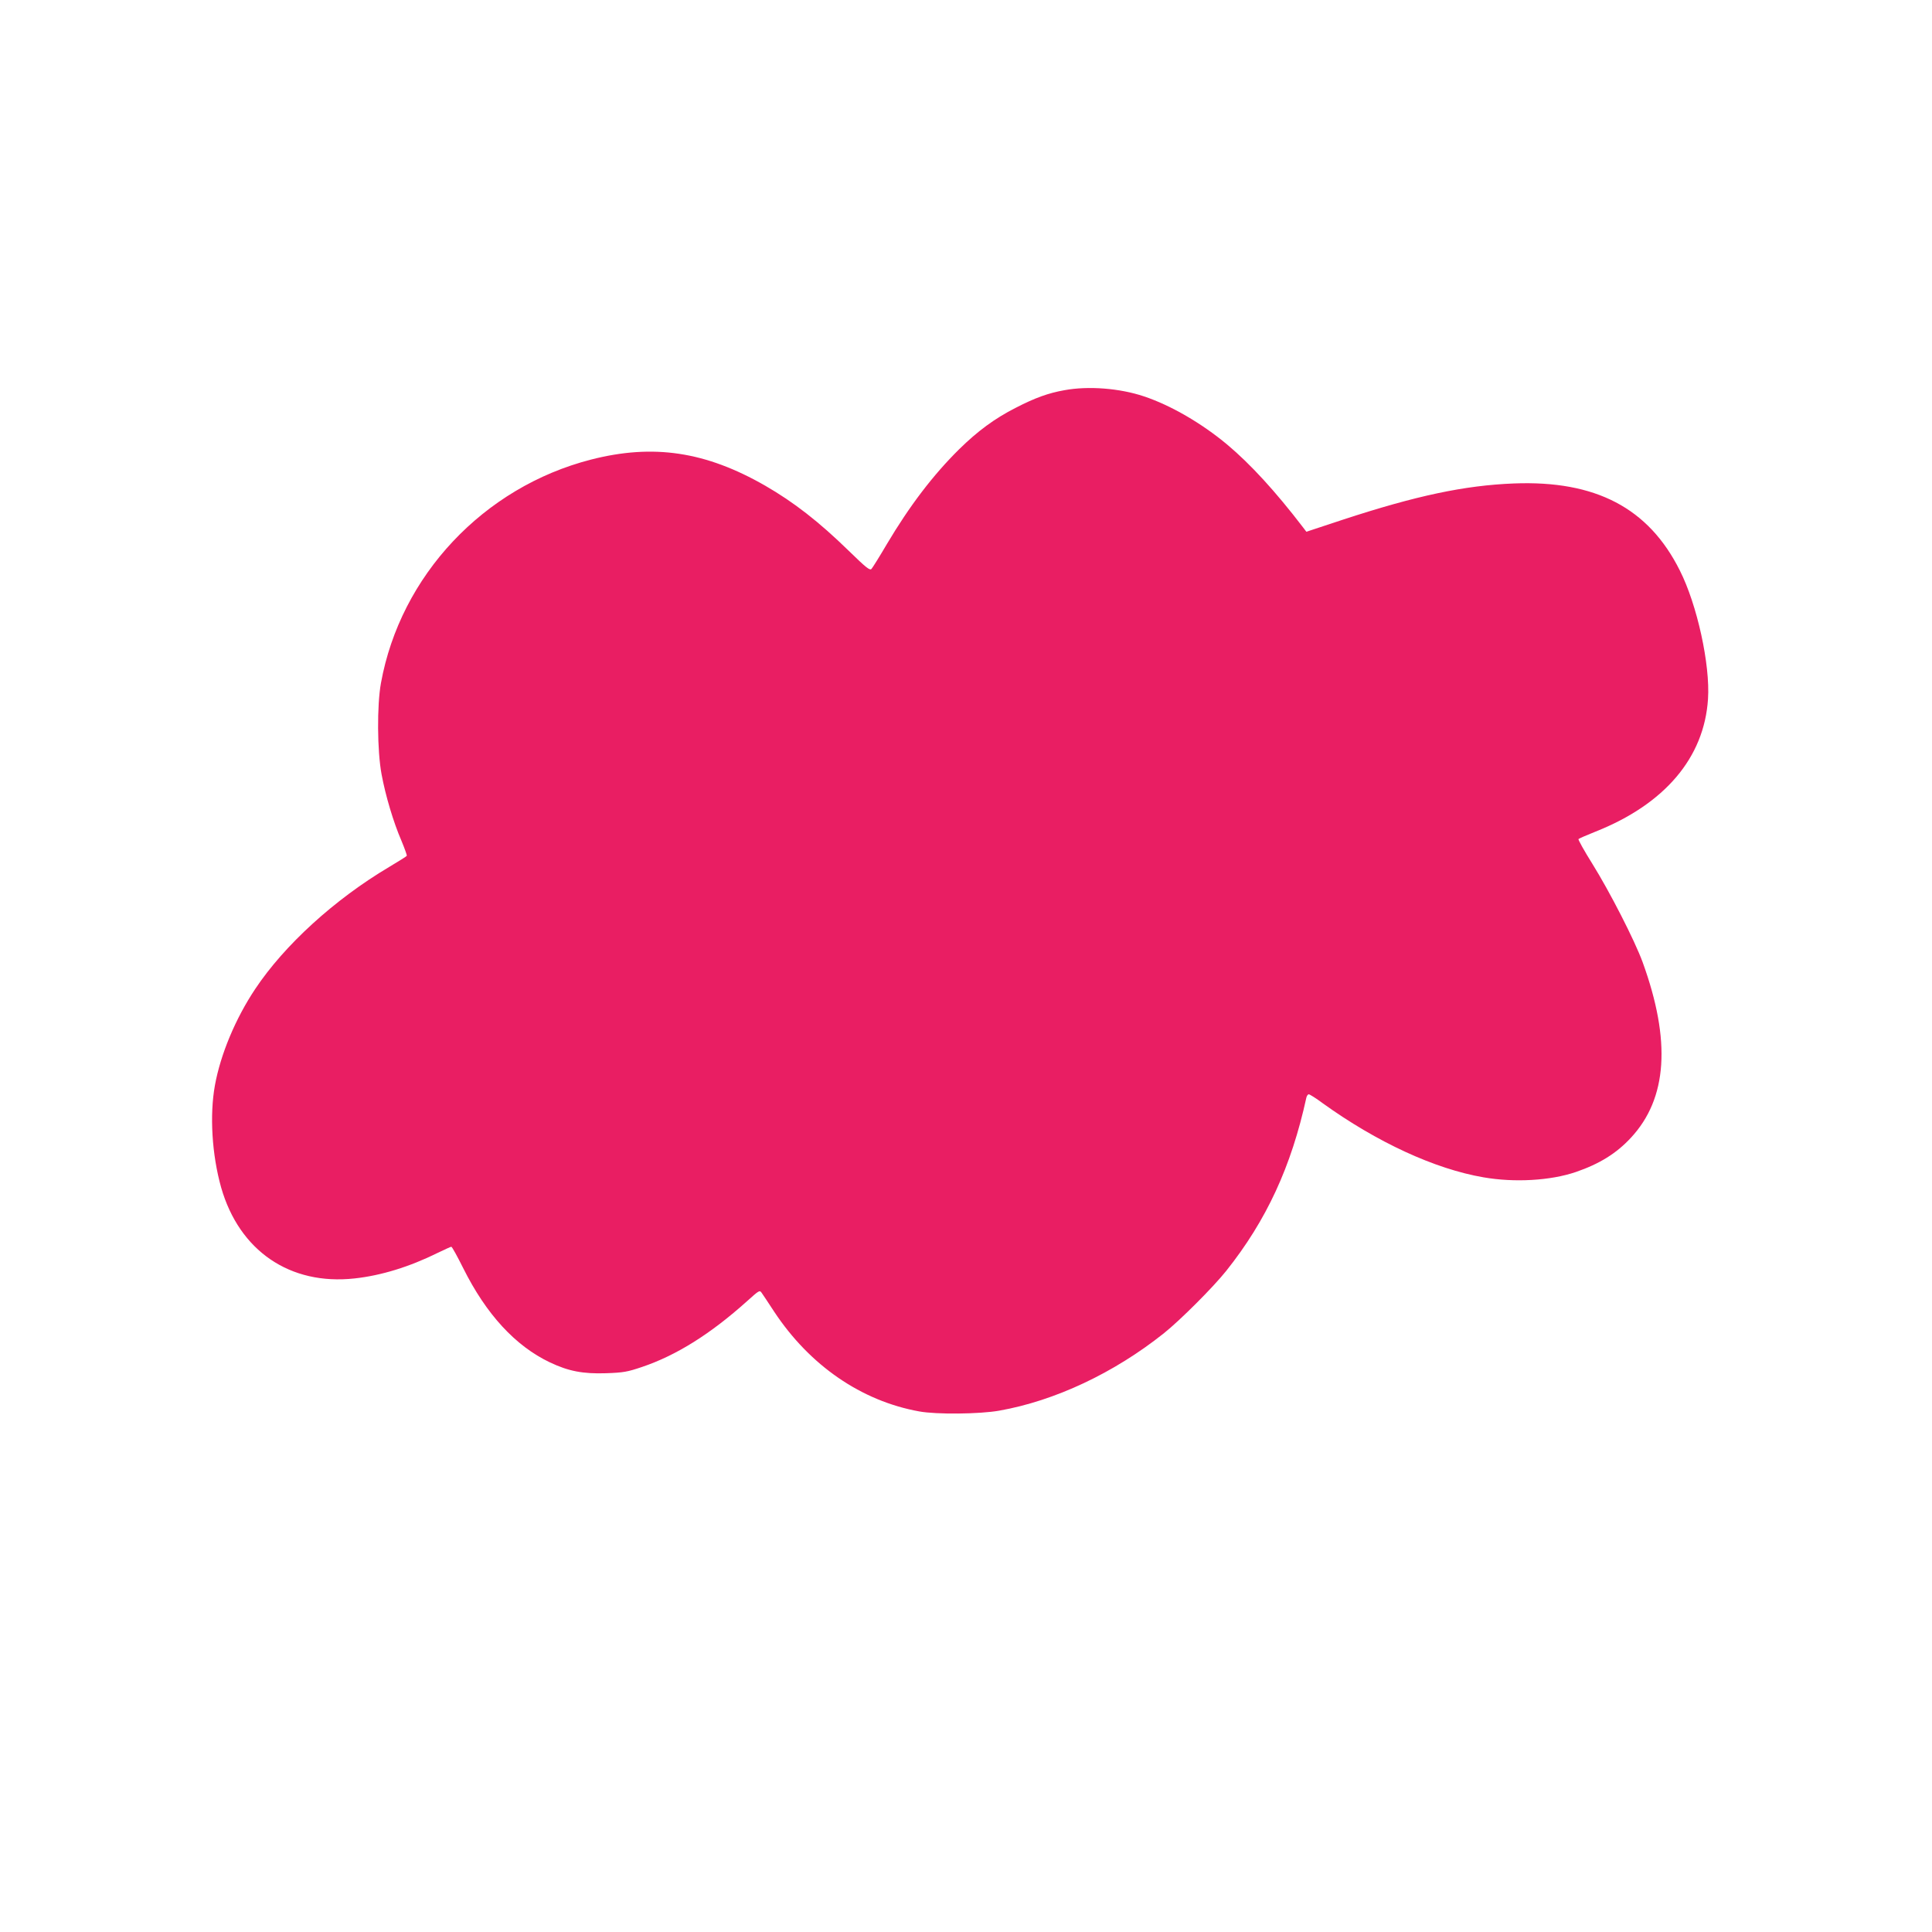 <?xml version="1.0" standalone="no"?>
<!DOCTYPE svg PUBLIC "-//W3C//DTD SVG 20010904//EN"
 "http://www.w3.org/TR/2001/REC-SVG-20010904/DTD/svg10.dtd">
<svg version="1.0" xmlns="http://www.w3.org/2000/svg"
 width="1280pt" height="1280pt" viewBox="0 0 1280 1280"
 preserveAspectRatio="xMidYMid meet">
<g transform="translate(0,1280) scale(0.1,-0.1)"
fill="#e91e63" stroke="none">
<path d="M7053 10215 c-108 -19 -196 -51 -324 -117 -138 -70 -252 -154 -374
-274 -173 -171 -328 -374 -480 -630 -48 -82 -94 -155 -101 -163 -11 -12 -34 6
-151 120 -198 193 -364 322 -553 431 -395 227 -742 279 -1155 173 -712 -183
-1262 -769 -1391 -1480 -27 -148 -25 -450 4 -605 26 -141 79 -319 132 -441 21
-51 37 -95 35 -99 -2 -4 -55 -37 -117 -74 -362 -215 -694 -518 -887 -808 -131
-196 -230 -434 -267 -638 -36 -198 -20 -460 41 -677 120 -420 456 -650 884
-603 176 19 364 77 550 169 46 22 87 41 91 41 5 0 40 -64 79 -142 152 -305
345 -515 574 -624 124 -59 220 -77 372 -72 116 4 142 9 237 41 229 77 455 219
697 436 80 72 84 75 97 56 8 -11 45 -67 83 -125 236 -357 578 -592 961 -661
114 -21 401 -18 530 5 369 65 761 250 1090 512 109 87 327 305 414 414 266
334 431 690 531 1148 3 12 10 22 16 22 6 0 48 -26 92 -59 360 -259 744 -436
1065 -491 207 -36 444 -22 612 35 157 54 269 123 366 228 241 260 266 641 77
1162 -53 145 -217 465 -332 650 -55 88 -97 163 -93 166 4 4 54 26 112 49 459
182 721 490 746 879 15 227 -72 625 -187 852 -207 414 -558 597 -1099 576
-328 -13 -647 -81 -1130 -239 l-245 -81 -22 29 c-183 239 -348 419 -503 549
-169 141 -374 260 -551 319 -161 54 -368 70 -526 41z"/>
</g>
</svg>
